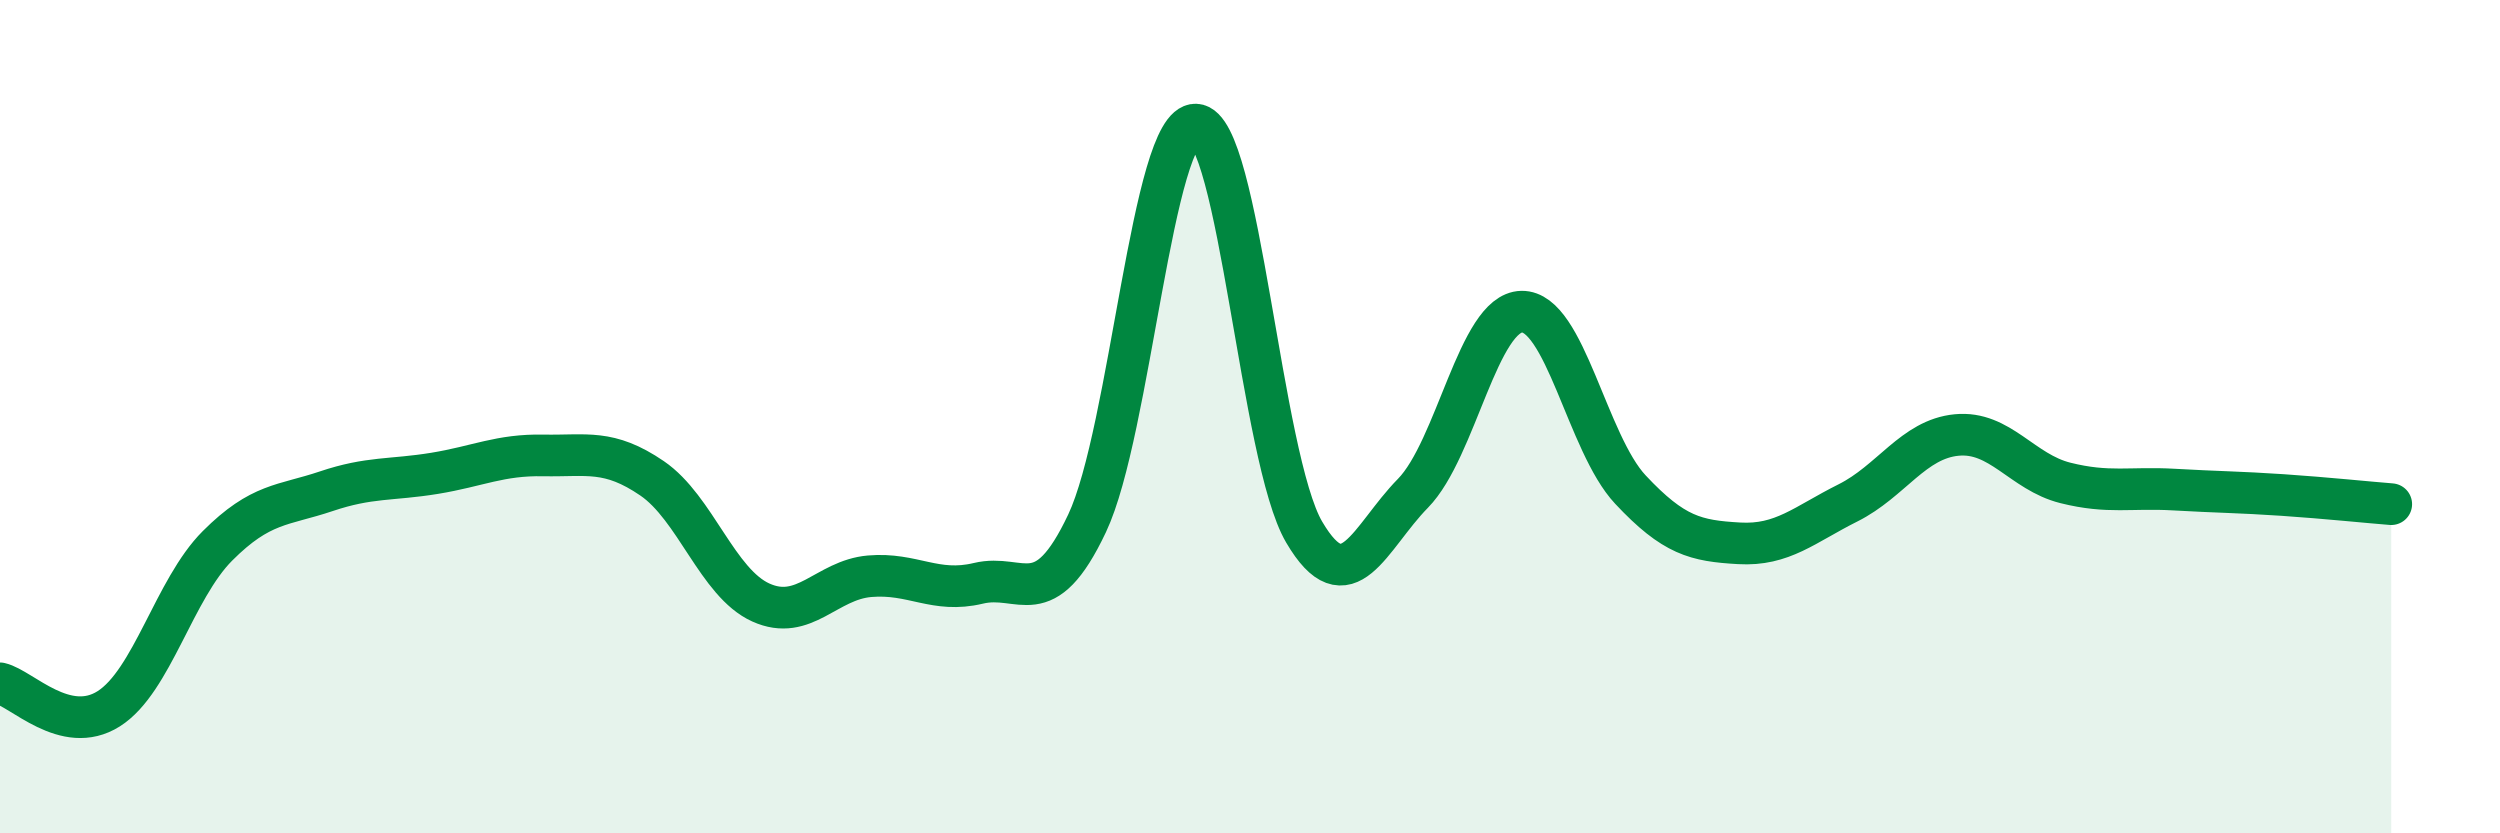
    <svg width="60" height="20" viewBox="0 0 60 20" xmlns="http://www.w3.org/2000/svg">
      <path
        d="M 0,16.4 C 0.52,16.52 1.57,17.67 2.61,17.01 C 3.65,16.35 4.18,14.14 5.22,13.1 C 6.26,12.06 6.79,12.14 7.83,11.79 C 8.87,11.44 9.39,11.53 10.43,11.36 C 11.47,11.19 12,10.91 13.04,10.93 C 14.08,10.95 14.61,10.77 15.65,11.48 C 16.69,12.19 17.22,13.99 18.26,14.46 C 19.3,14.93 19.83,13.92 20.87,13.83 C 21.91,13.74 22.44,14.25 23.48,14 C 24.52,13.75 25.05,14.76 26.09,12.56 C 27.13,10.36 27.66,2.95 28.7,2.99 C 29.74,3.03 30.26,11 31.3,12.77 C 32.34,14.54 32.87,12.9 33.91,11.84 C 34.95,10.78 35.48,7.5 36.52,7.48 C 37.56,7.46 38.09,10.64 39.13,11.75 C 40.17,12.86 40.7,12.98 41.74,13.04 C 42.78,13.1 43.31,12.59 44.35,12.07 C 45.39,11.55 45.92,10.54 46.96,10.44 C 48,10.34 48.53,11.33 49.57,11.59 C 50.61,11.85 51.13,11.69 52.17,11.75 C 53.21,11.81 53.74,11.81 54.78,11.88 C 55.82,11.95 56.87,12.06 57.39,12.1L57.39 20L0 20Z"
        fill="#008740"
        opacity="0.1"
        stroke-linecap="round"
        stroke-linejoin="round"
      />
      <path
        d="M 0,16.4 C 0.52,16.52 1.57,17.67 2.61,17.01 C 3.65,16.35 4.18,14.14 5.22,13.1 C 6.26,12.06 6.79,12.14 7.83,11.79 C 8.87,11.44 9.39,11.53 10.43,11.36 C 11.47,11.19 12,10.91 13.04,10.93 C 14.08,10.95 14.61,10.77 15.65,11.48 C 16.69,12.19 17.22,13.99 18.26,14.46 C 19.3,14.93 19.83,13.92 20.87,13.83 C 21.91,13.74 22.44,14.25 23.48,14 C 24.52,13.75 25.05,14.76 26.09,12.56 C 27.13,10.36 27.66,2.95 28.7,2.99 C 29.74,3.03 30.26,11 31.3,12.77 C 32.34,14.54 32.87,12.9 33.91,11.84 C 34.95,10.78 35.48,7.5 36.52,7.48 C 37.56,7.46 38.09,10.64 39.13,11.75 C 40.17,12.86 40.7,12.98 41.74,13.04 C 42.78,13.1 43.31,12.59 44.35,12.07 C 45.39,11.55 45.92,10.54 46.96,10.44 C 48,10.34 48.53,11.33 49.57,11.59 C 50.61,11.85 51.13,11.69 52.17,11.75 C 53.21,11.81 53.74,11.81 54.78,11.88 C 55.82,11.95 56.87,12.06 57.39,12.1"
        stroke="#008740"
        stroke-width="1"
        fill="none"
        stroke-linecap="round"
        stroke-linejoin="round"
      />
    </svg>
  